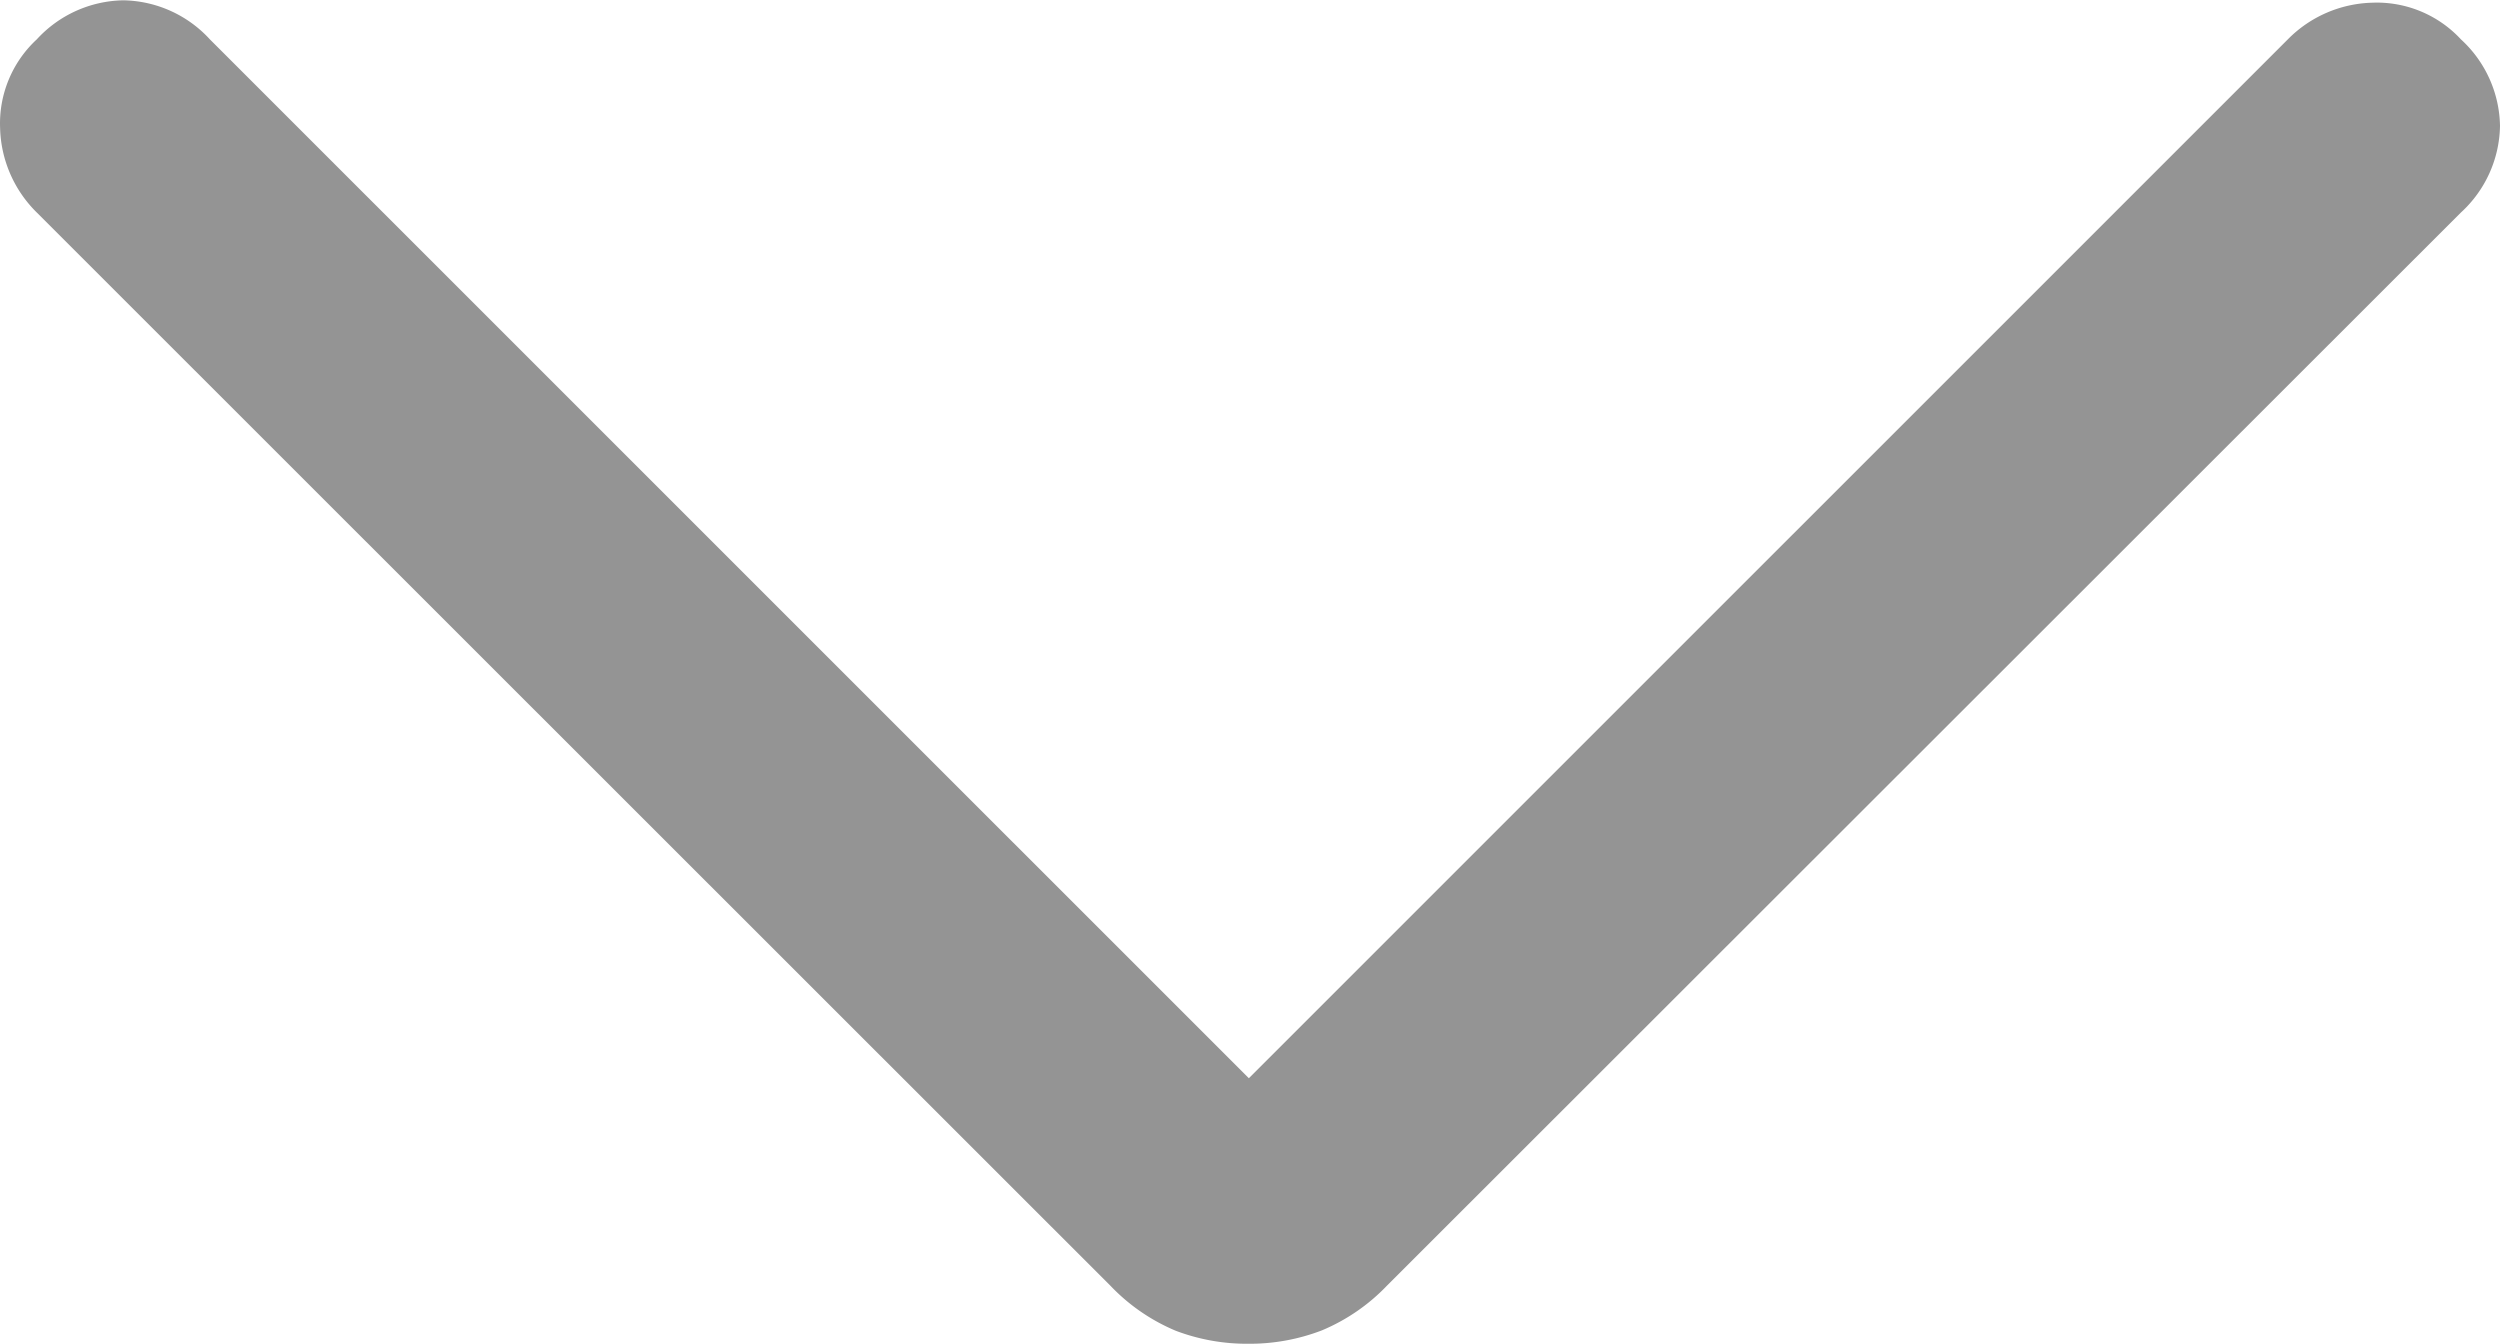 <svg xmlns="http://www.w3.org/2000/svg" width="24" height="12.9" viewBox="0 0 24 12.9">
  <path id="ico_open" d="M287.817-591.64a1.926,1.926,0,0,1-.7-.124,1.853,1.853,0,0,1-.628-.432L276.181-602.5a1.18,1.18,0,0,1-.352-.809,1.1,1.1,0,0,1,.352-.853,1.152,1.152,0,0,1,.831-.375,1.152,1.152,0,0,1,.831.375l9.974,9.973,9.974-9.973a1.18,1.18,0,0,1,.809-.352,1.1,1.1,0,0,1,.853.352,1.151,1.151,0,0,1,.375.831,1.151,1.151,0,0,1-.375.831L289.145-592.2a1.854,1.854,0,0,1-.628.432A1.926,1.926,0,0,1,287.817-591.64Z" transform="translate(-275.828 604.54)" fill="#949494"/>
</svg>

